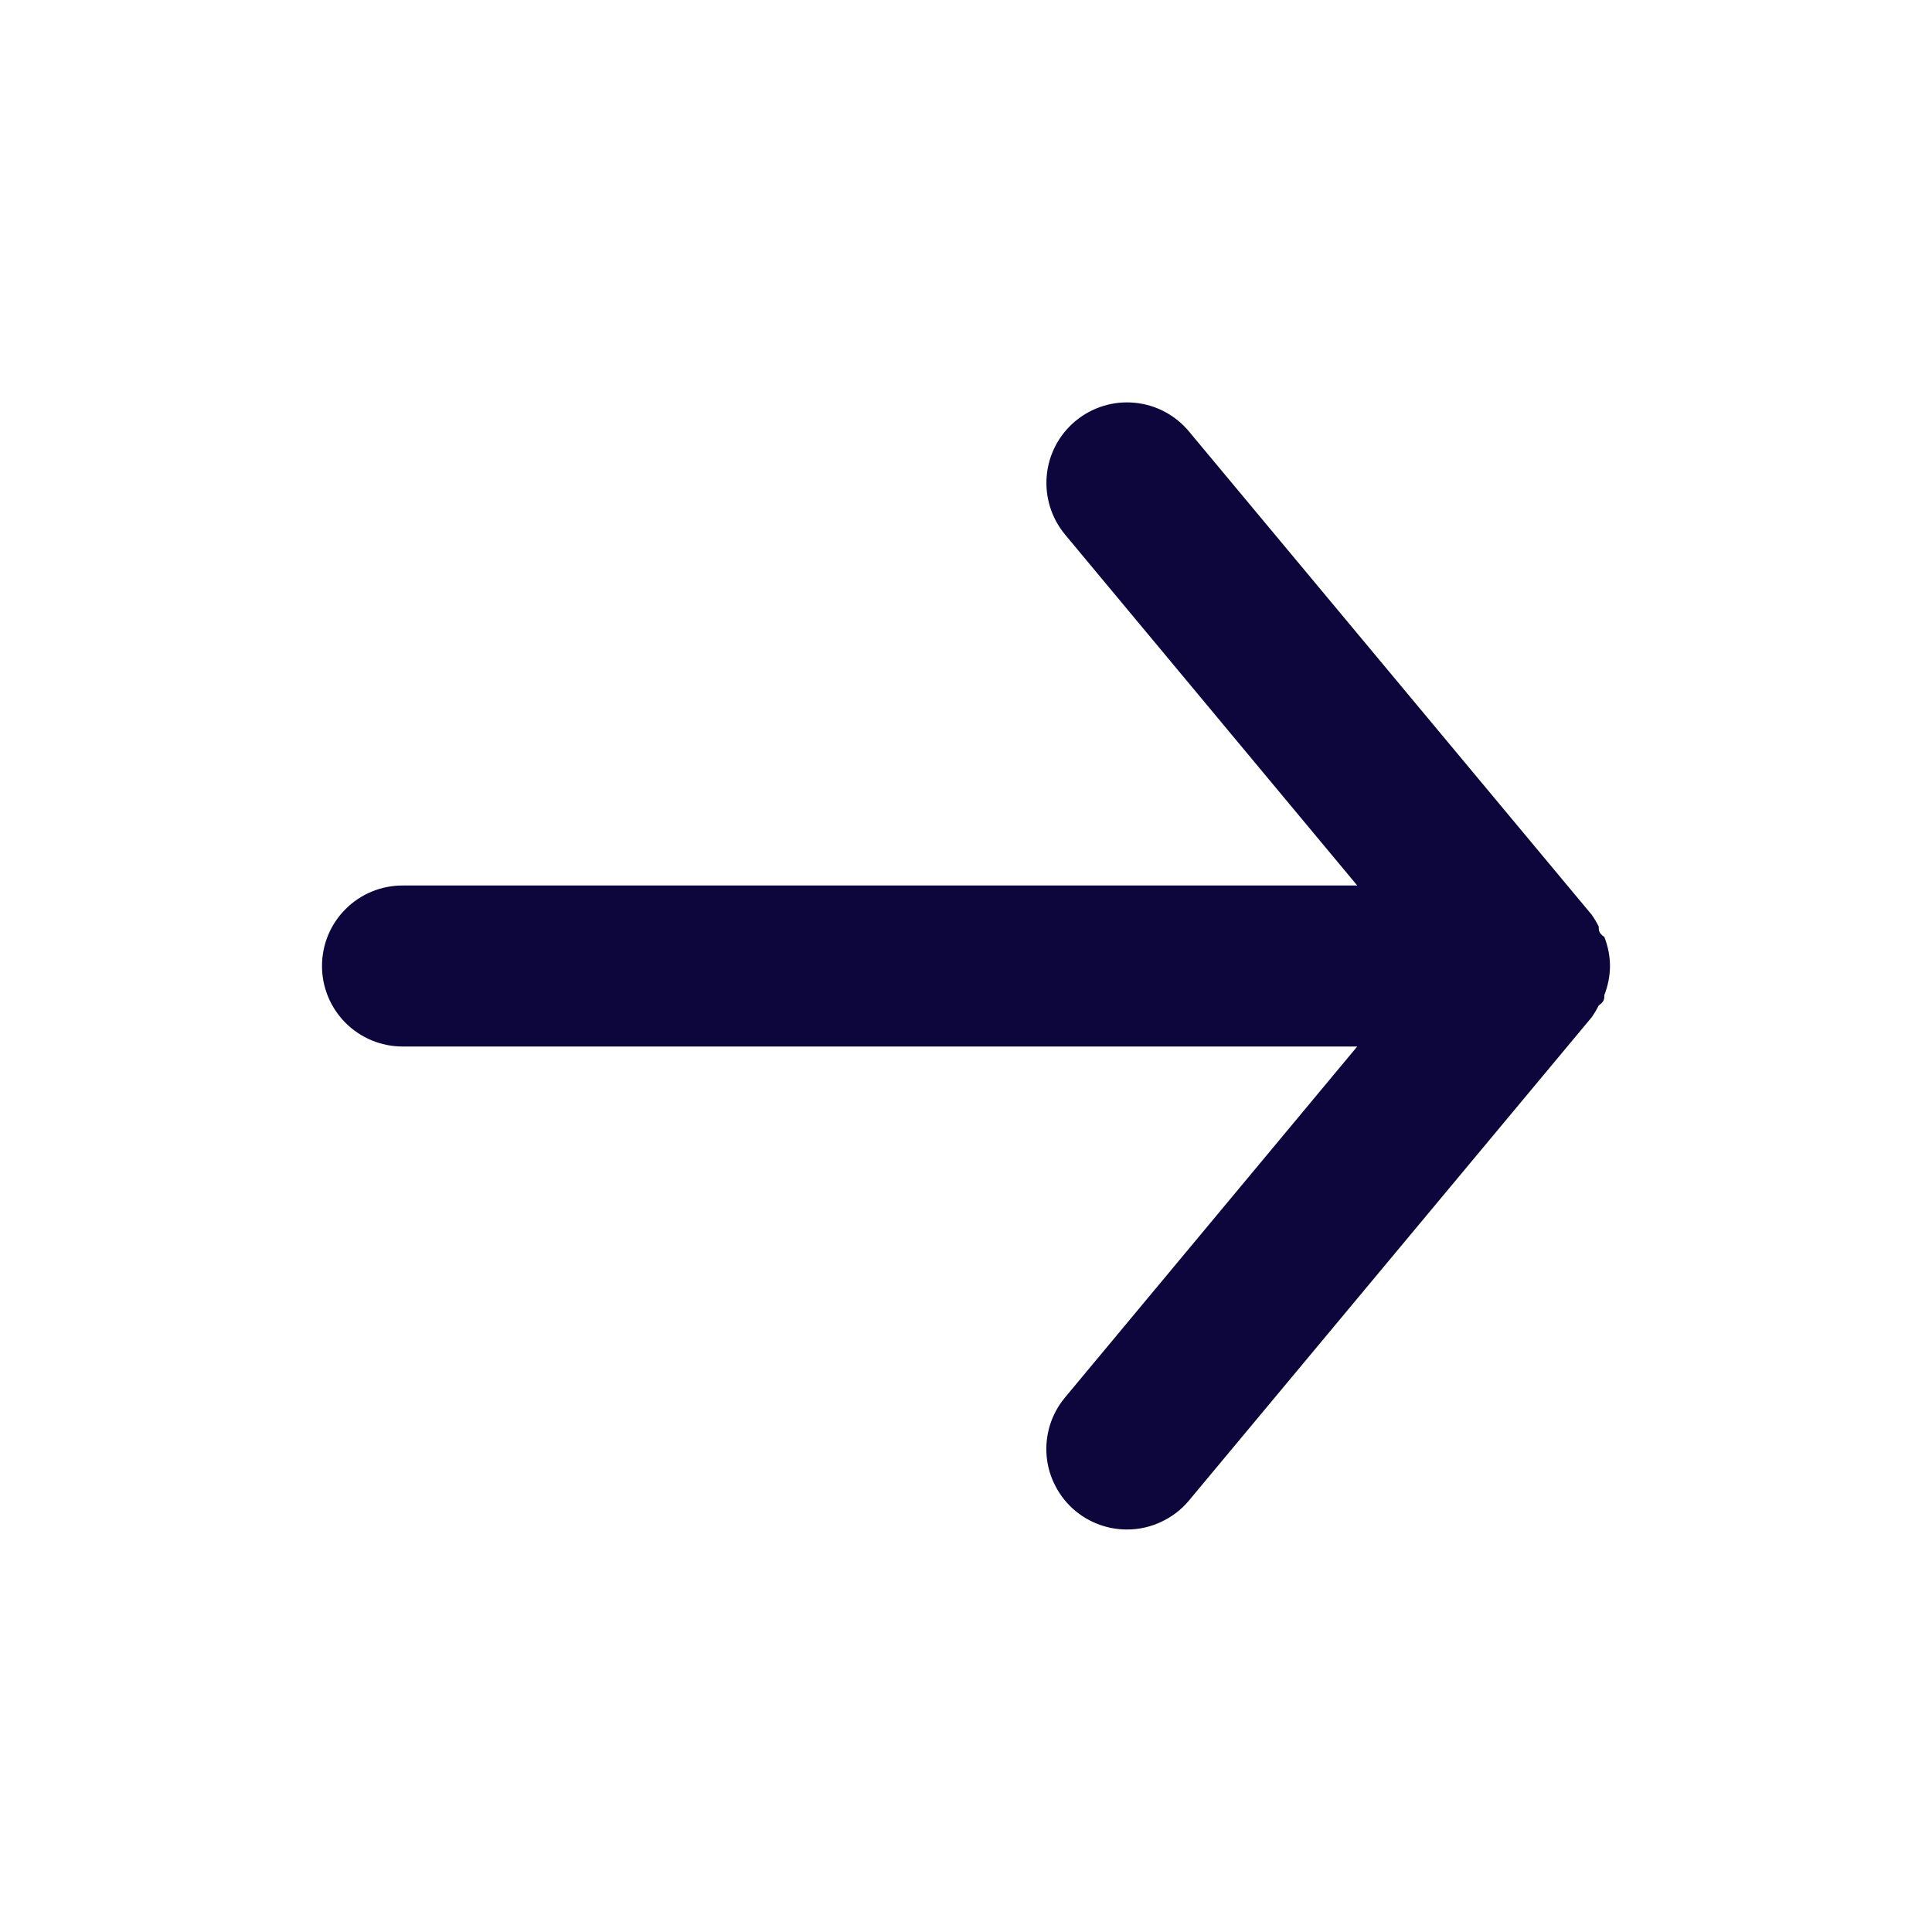 <svg width="24" height="24" viewBox="0 0 24 24" fill="none" xmlns="http://www.w3.org/2000/svg">
<path d="M5 11H16.86L13.23 6.64C13.06 6.435 12.979 6.172 13.003 5.908C13.027 5.643 13.156 5.399 13.36 5.23C13.564 5.06 13.828 4.978 14.092 5.003C14.356 5.027 14.6 5.155 14.77 5.36L19.77 11.36C19.804 11.407 19.834 11.457 19.86 11.51C19.86 11.56 19.86 11.59 19.93 11.64C19.975 11.754 19.999 11.876 20 12C19.999 12.123 19.975 12.245 19.93 12.36C19.93 12.41 19.93 12.44 19.86 12.49C19.834 12.542 19.804 12.592 19.77 12.64L14.77 18.64C14.676 18.753 14.558 18.843 14.425 18.905C14.292 18.968 14.147 19 14 19C13.766 19 13.54 18.919 13.36 18.77C13.259 18.686 13.175 18.583 13.114 18.466C13.052 18.35 13.014 18.223 13.002 18.092C12.99 17.961 13.004 17.829 13.043 17.703C13.082 17.577 13.146 17.461 13.23 17.36L16.86 13H5C4.735 13 4.48 12.894 4.293 12.707C4.105 12.519 4 12.265 4 12C4 11.734 4.105 11.48 4.293 11.293C4.48 11.105 4.735 11 5 11Z" fill="#0D063C"/>
</svg>
